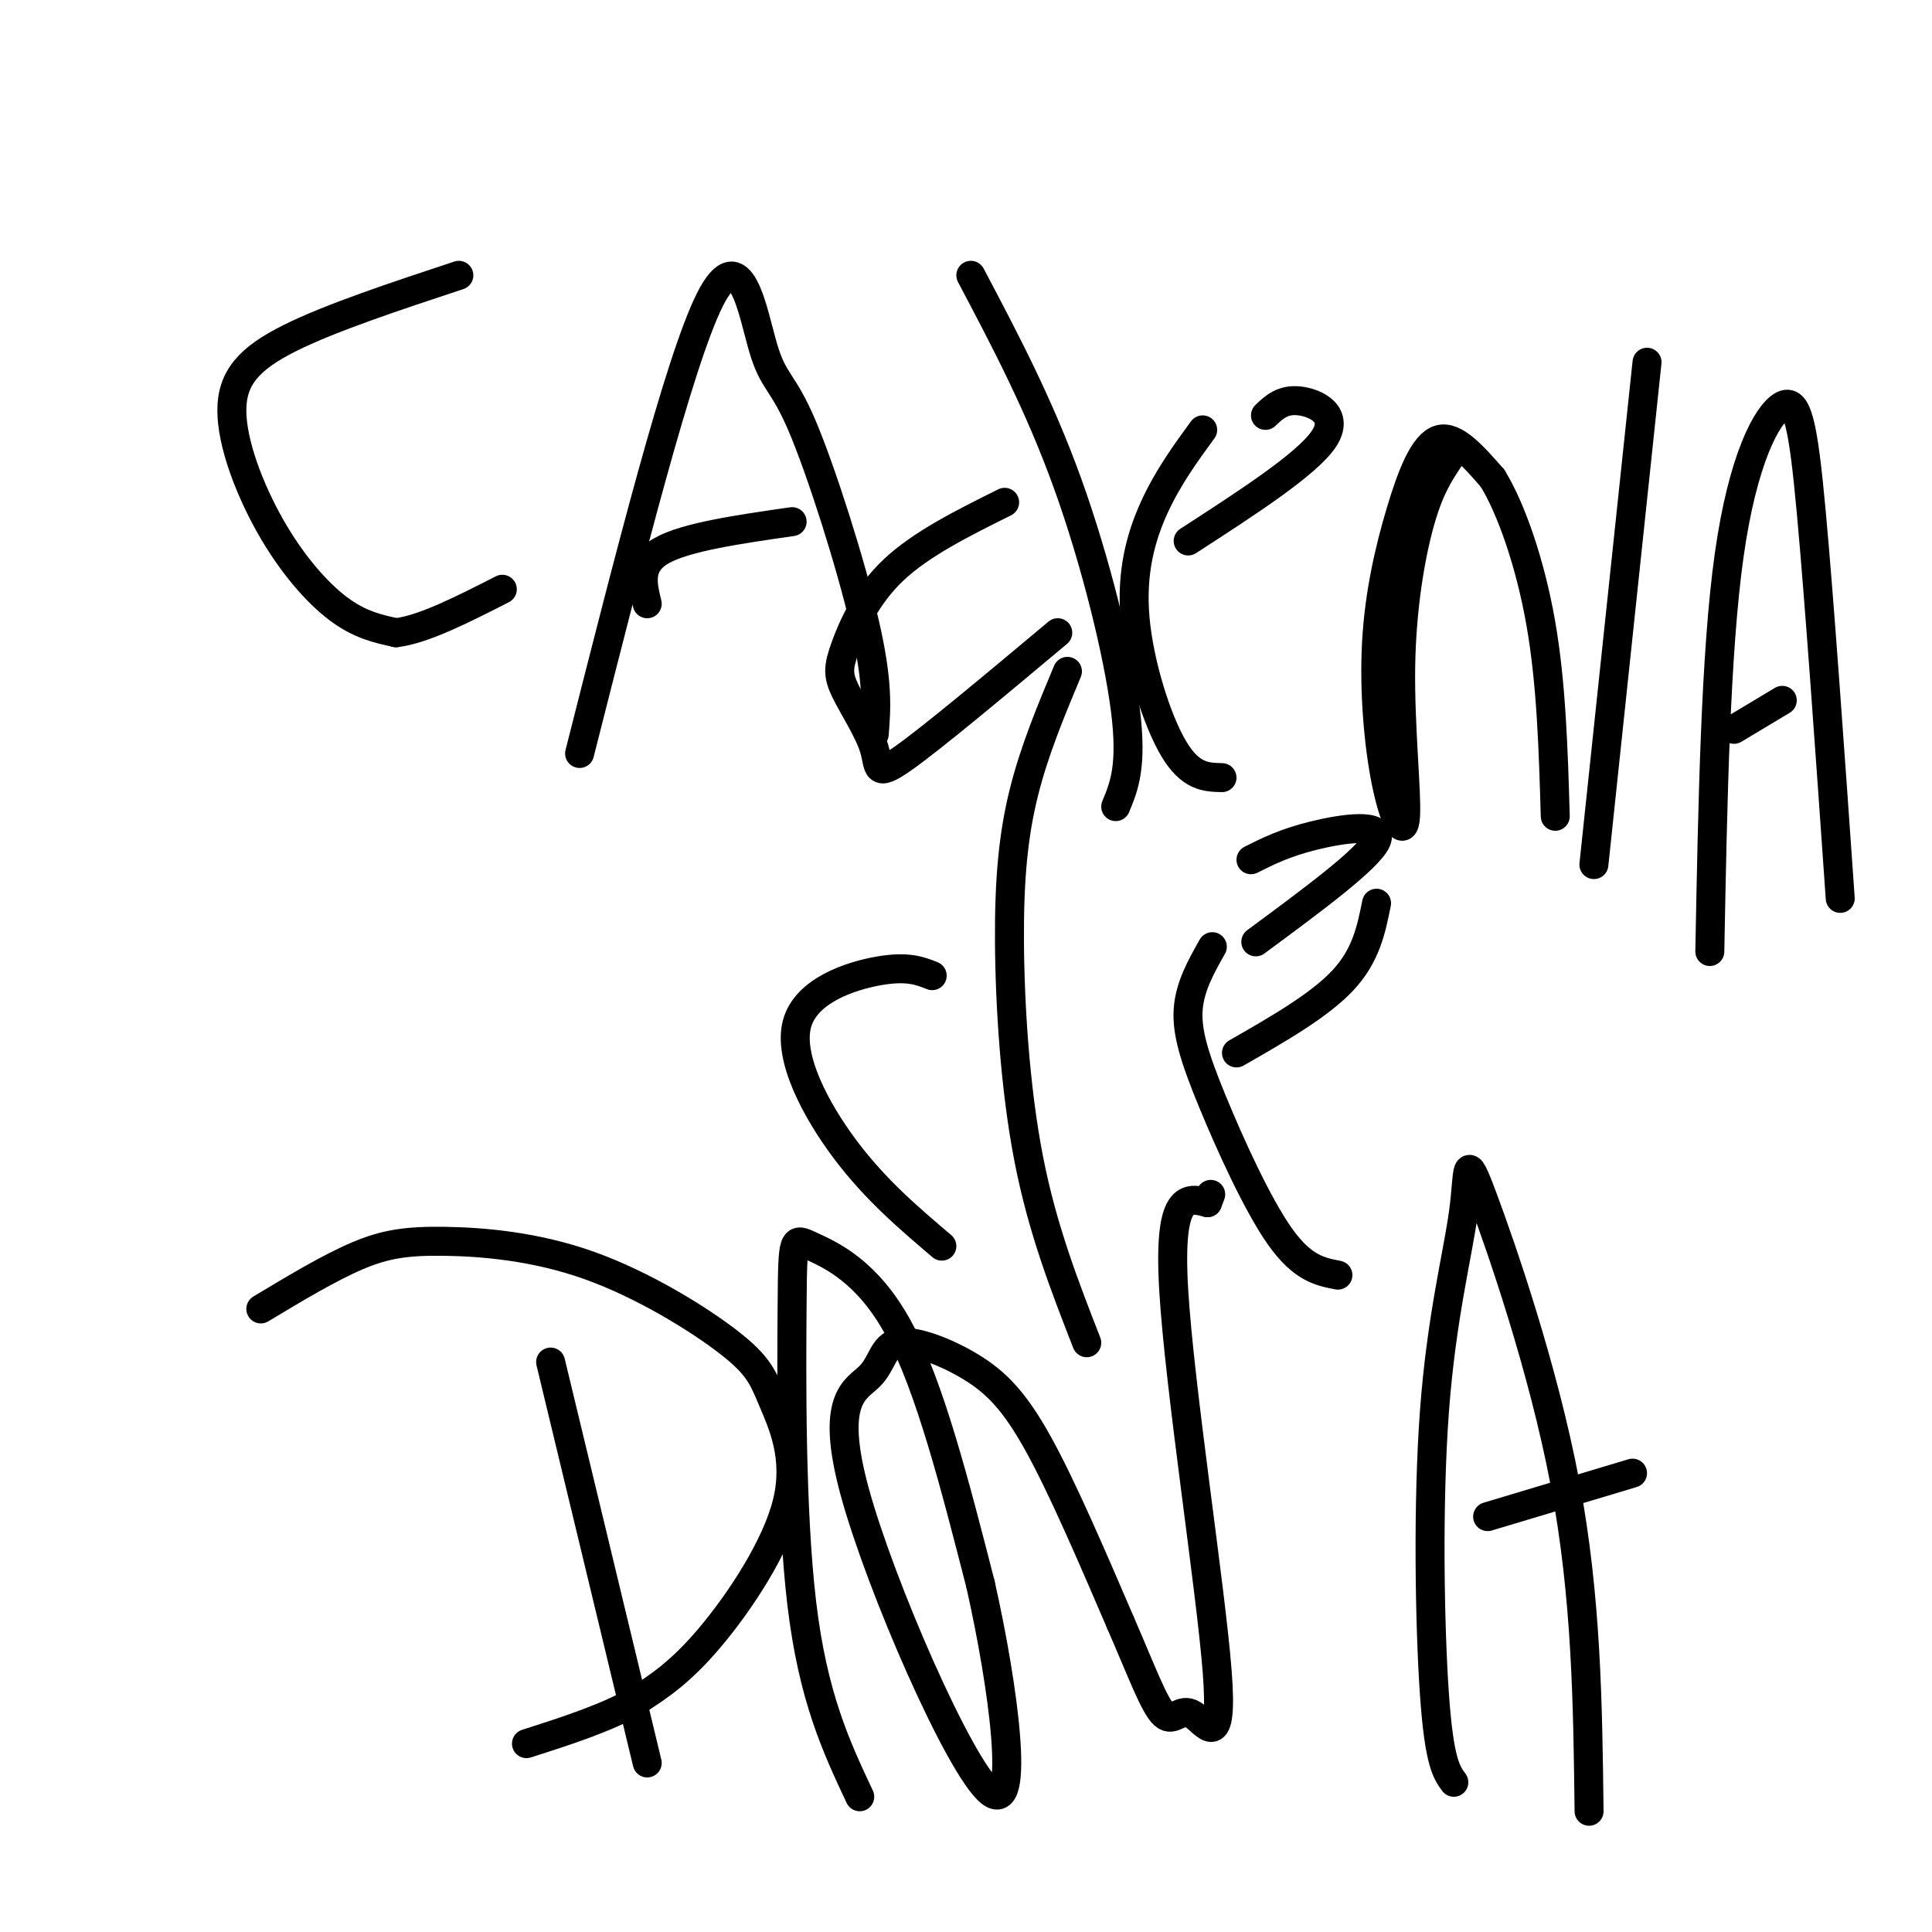 <svg viewBox='0 0 400 400' version='1.1' xmlns='http://www.w3.org/2000/svg' xmlns:xlink='http://www.w3.org/1999/xlink'><g fill='none' stroke='#000000' stroke-width='6' stroke-linecap='round' stroke-linejoin='round'><path d='M95,57c-13.284,4.396 -26.568,8.791 -35,13c-8.432,4.209 -12.013,8.231 -12,15c0.013,6.769 3.619,16.284 8,24c4.381,7.716 9.537,13.633 14,17c4.463,3.367 8.231,4.183 12,5'/><path d='M82,131c5.667,-0.667 13.833,-4.833 22,-9'/><path d='M120,156c10.308,-40.667 20.616,-81.333 27,-94c6.384,-12.667 8.845,2.667 11,10c2.155,7.333 4.003,6.667 8,16c3.997,9.333 10.142,28.667 13,41c2.858,12.333 2.429,17.667 2,23'/><path d='M134,125c-1.000,-4.083 -2.000,-8.167 3,-11c5.000,-2.833 16.000,-4.417 27,-6'/><path d='M208,104c-8.638,4.296 -17.276,8.592 -23,14c-5.724,5.408 -8.534,11.927 -10,16c-1.466,4.073 -1.589,5.700 0,9c1.589,3.300 4.889,8.273 6,12c1.111,3.727 0.032,6.208 6,2c5.968,-4.208 18.984,-15.104 32,-26'/><path d='M201,57c7.067,13.378 14.133,26.756 20,43c5.867,16.244 10.533,35.356 12,47c1.467,11.644 -0.267,15.822 -2,20'/><path d='M249,89c-3.595,4.929 -7.190,9.857 -10,16c-2.810,6.143 -4.833,13.500 -4,23c0.833,9.500 4.524,21.143 8,27c3.476,5.857 6.738,5.929 10,6'/><path d='M246,112c12.222,-7.911 24.444,-15.822 28,-21c3.556,-5.178 -1.556,-7.622 -5,-8c-3.444,-0.378 -5.222,1.311 -7,3'/><path d='M300,95c-2.026,3.045 -4.053,6.089 -6,13c-1.947,6.911 -3.815,17.688 -4,30c-0.185,12.312 1.313,26.160 1,31c-0.313,4.840 -2.438,0.673 -4,-7c-1.563,-7.673 -2.563,-18.850 -2,-29c0.563,-10.150 2.690,-19.271 5,-27c2.310,-7.729 4.803,-14.065 8,-15c3.197,-0.935 7.099,3.533 11,8'/><path d='M309,99c3.800,6.133 7.800,17.467 10,30c2.200,12.533 2.600,26.267 3,40'/><path d='M330,179c0.000,0.000 11.000,-104.000 11,-104'/><path d='M354,197c0.589,-30.970 1.179,-61.940 4,-82c2.821,-20.060 7.875,-29.208 11,-31c3.125,-1.792 4.321,3.774 6,22c1.679,18.226 3.839,49.113 6,80'/><path d='M359,151c0.000,0.000 10.000,-6.000 10,-6'/><path d='M193,202c-2.548,-1.012 -5.095,-2.024 -11,-1c-5.905,1.024 -15.167,4.083 -17,11c-1.833,6.917 3.762,17.690 10,26c6.238,8.310 13.119,14.155 20,20'/><path d='M221,139c-3.417,8.173 -6.833,16.345 -9,25c-2.167,8.655 -3.083,17.792 -3,31c0.083,13.208 1.167,30.488 4,45c2.833,14.512 7.417,26.256 12,38'/><path d='M251,196c-2.333,4.131 -4.667,8.262 -5,13c-0.333,4.738 1.333,10.083 5,19c3.667,8.917 9.333,21.405 14,28c4.667,6.595 8.333,7.298 12,8'/><path d='M260,195c11.711,-8.644 23.422,-17.289 25,-21c1.578,-3.711 -6.978,-2.489 -13,-1c-6.022,1.489 -9.511,3.244 -13,5'/><path d='M256,218c8.583,-4.917 17.167,-9.833 22,-15c4.833,-5.167 5.917,-10.583 7,-16'/><path d='M114,282c0.000,0.000 20.000,83.000 20,83'/><path d='M54,271c7.105,-4.270 14.210,-8.540 20,-11c5.790,-2.460 10.265,-3.110 18,-3c7.735,0.110 18.728,0.981 30,5c11.272,4.019 22.821,11.188 29,16c6.179,4.813 6.986,7.269 9,12c2.014,4.731 5.235,11.735 3,21c-2.235,9.265 -9.924,20.790 -16,28c-6.076,7.210 -10.538,10.105 -15,13'/><path d='M132,352c-6.333,3.667 -14.667,6.333 -23,9'/><path d='M178,372c-4.841,-10.300 -9.681,-20.600 -12,-40c-2.319,-19.400 -2.116,-47.901 -2,-62c0.116,-14.099 0.147,-13.796 4,-12c3.853,1.796 11.530,5.085 18,17c6.470,11.915 11.735,32.458 17,53'/><path d='M203,328c4.819,21.345 8.367,48.206 2,43c-6.367,-5.206 -22.648,-42.481 -28,-62c-5.352,-19.519 0.226,-21.283 3,-24c2.774,-2.717 2.743,-6.388 6,-7c3.257,-0.612 9.800,1.835 15,5c5.200,3.165 9.057,7.047 14,16c4.943,8.953 10.971,22.976 17,37'/><path d='M232,336c4.430,10.203 7.005,17.212 9,19c1.995,1.788 3.411,-1.644 6,0c2.589,1.644 6.351,8.366 5,-9c-1.351,-17.366 -7.815,-58.819 -9,-79c-1.185,-20.181 2.907,-19.091 7,-18'/><path d='M250,249c1.167,-3.000 0.583,-1.500 0,0'/><path d='M301,369c-1.507,-2.049 -3.014,-4.097 -4,-18c-0.986,-13.903 -1.452,-39.659 0,-59c1.452,-19.341 4.822,-32.267 6,-41c1.178,-8.733 0.163,-13.274 4,-3c3.837,10.274 12.525,35.364 17,59c4.475,23.636 4.738,45.818 5,68'/><path d='M308,314c0.000,0.000 30.000,-9.000 30,-9'/></g>
</svg>